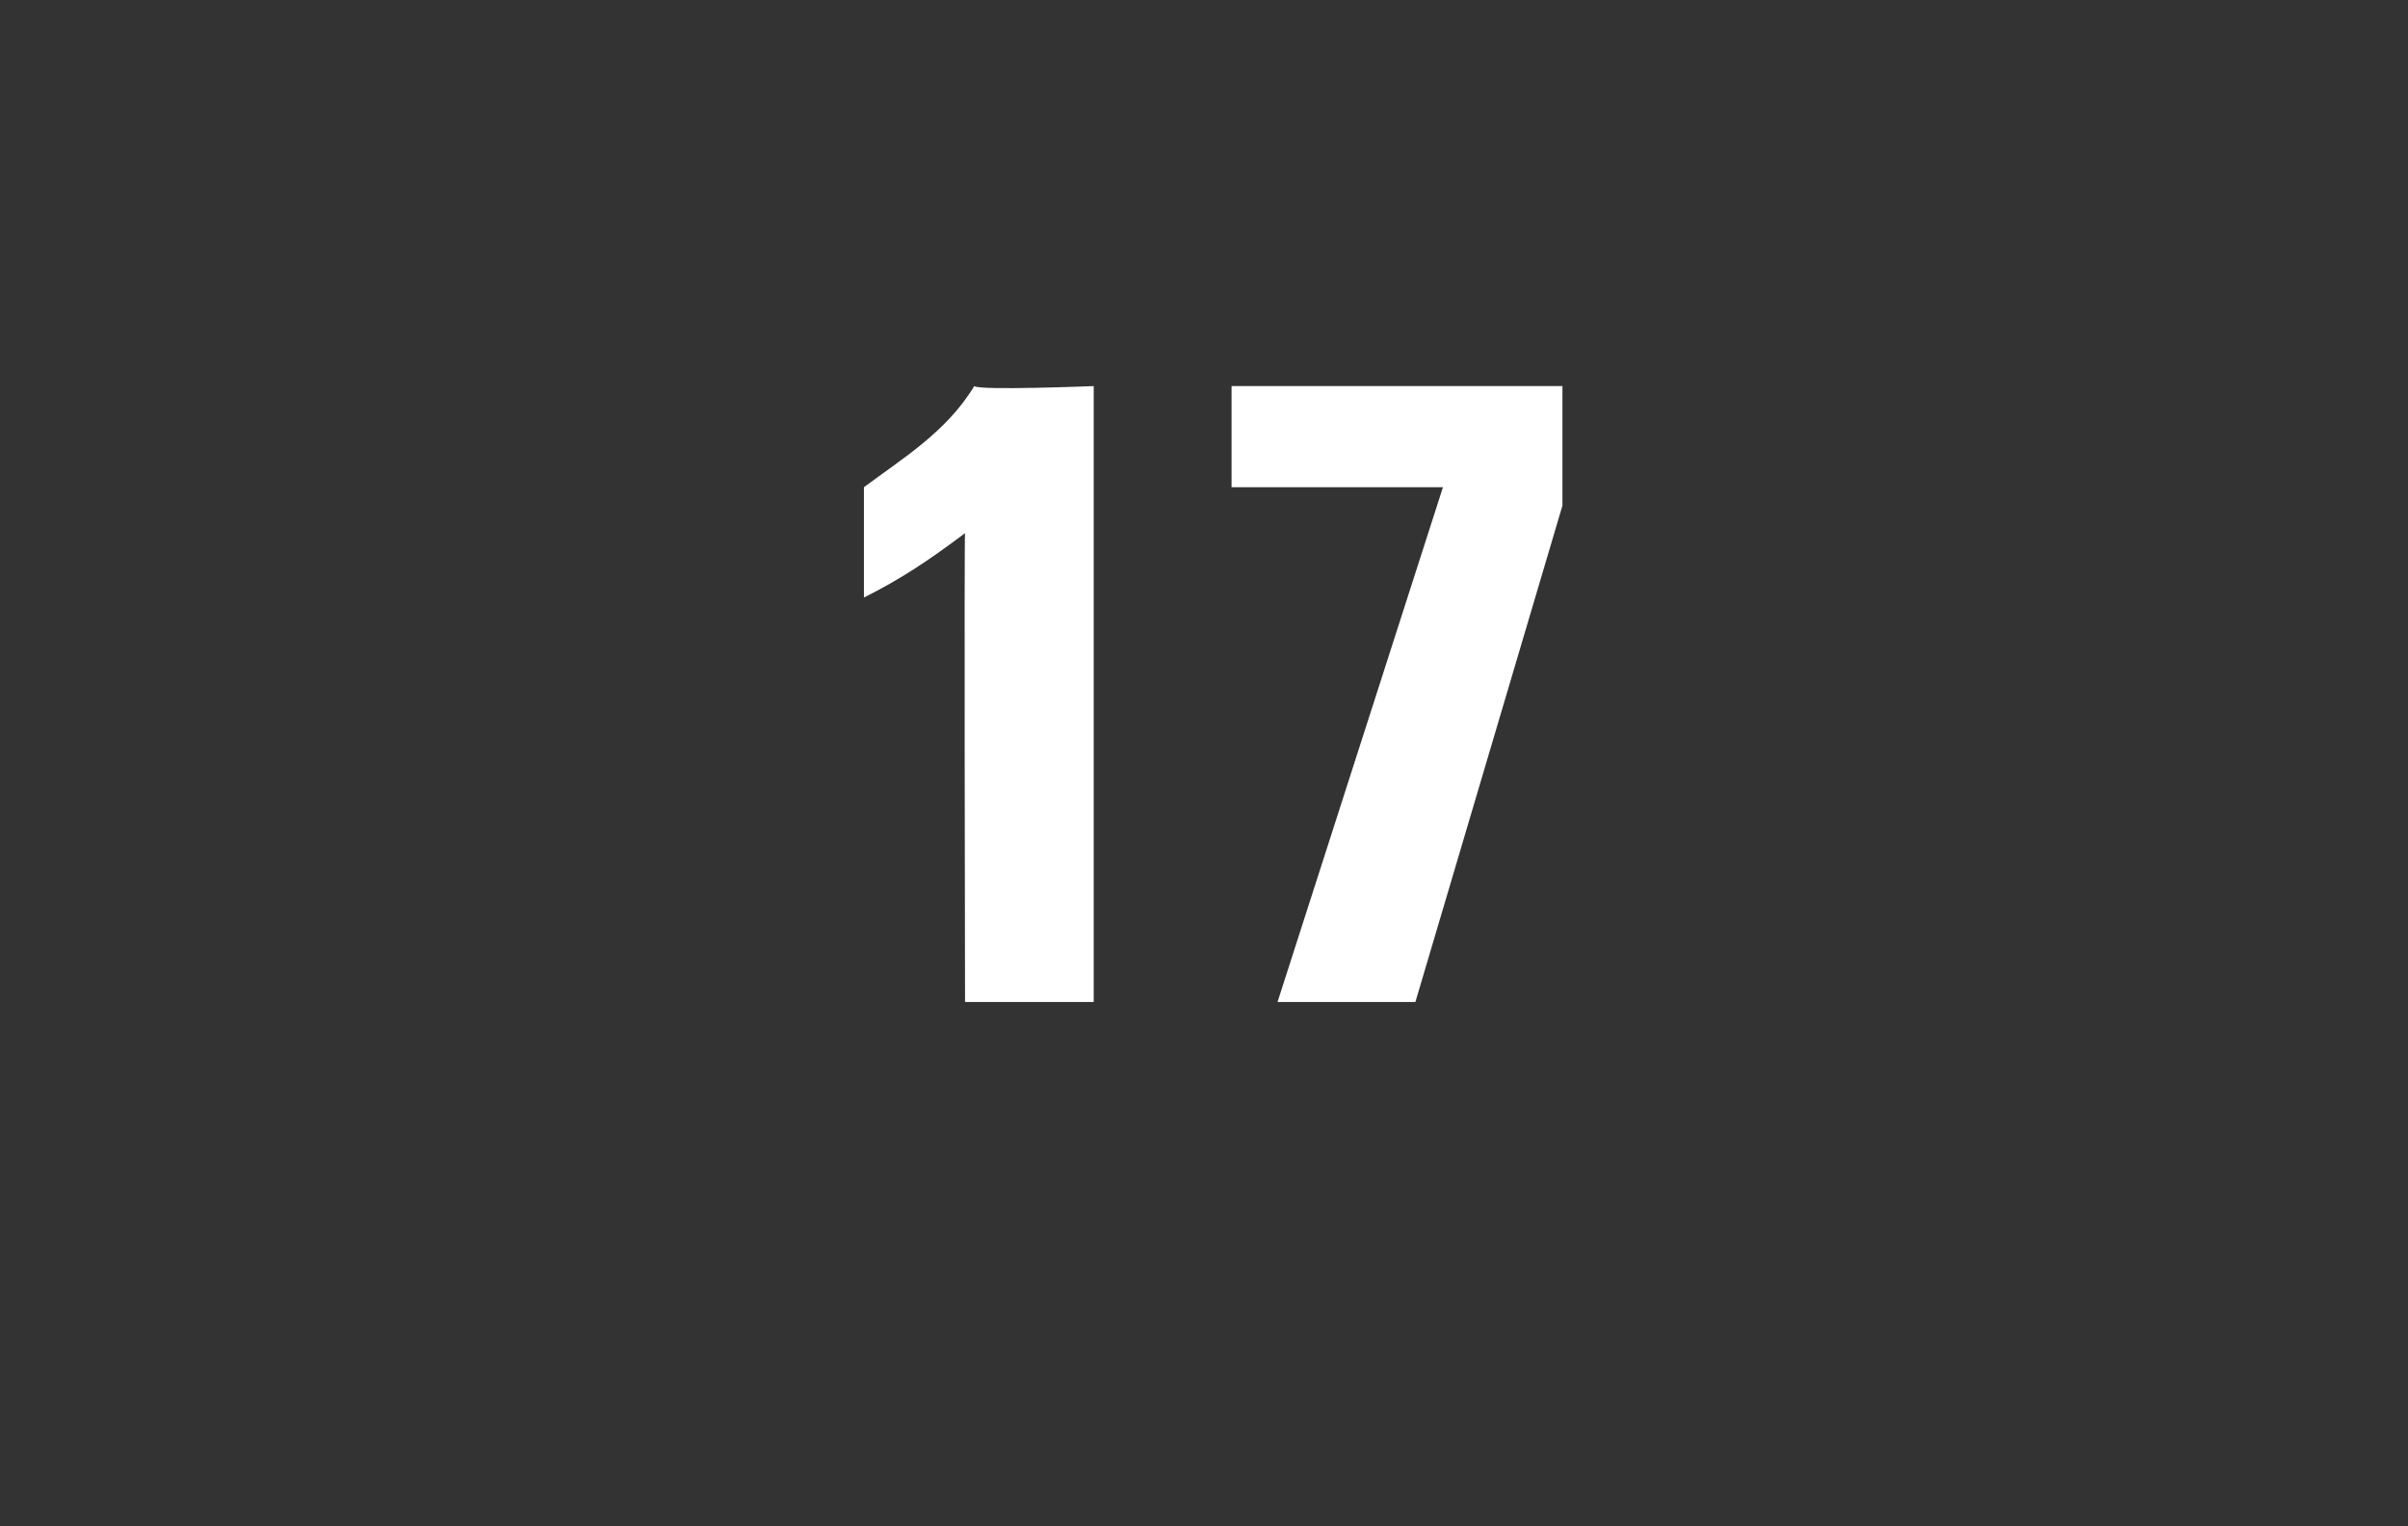<?xml version="1.0" standalone="no"?><!DOCTYPE svg PUBLIC "-//W3C//DTD SVG 1.1//EN" "http://www.w3.org/Graphics/SVG/1.1/DTD/svg11.dtd"><svg xmlns="http://www.w3.org/2000/svg" version="1.1" width="26.2px" height="16.6px" viewBox="0 0 26.2 16.6"><rect x="0" y="0" width="26.2" height="16.6" fill="#333333" stroke="none"/><desc>17</desc><defs/><g id="Polygon101521"><path d="m9.4 5.3c.4-.3.9-.6 1.2-1.1c.05.05 1.3 0 1.3 0l0 6.7l-1.4 0c0 0-.01-5.12 0-5.1c-.4.3-.7.5-1.1.7c0 0 0-1.2 0-1.2zm7.6.2l-1.6 5.4l-1.5 0l1.8-5.6l-2.3 0l0-1.1l3.6 0l0 1.3z" stroke="none" fill="#fff"/></g></svg>